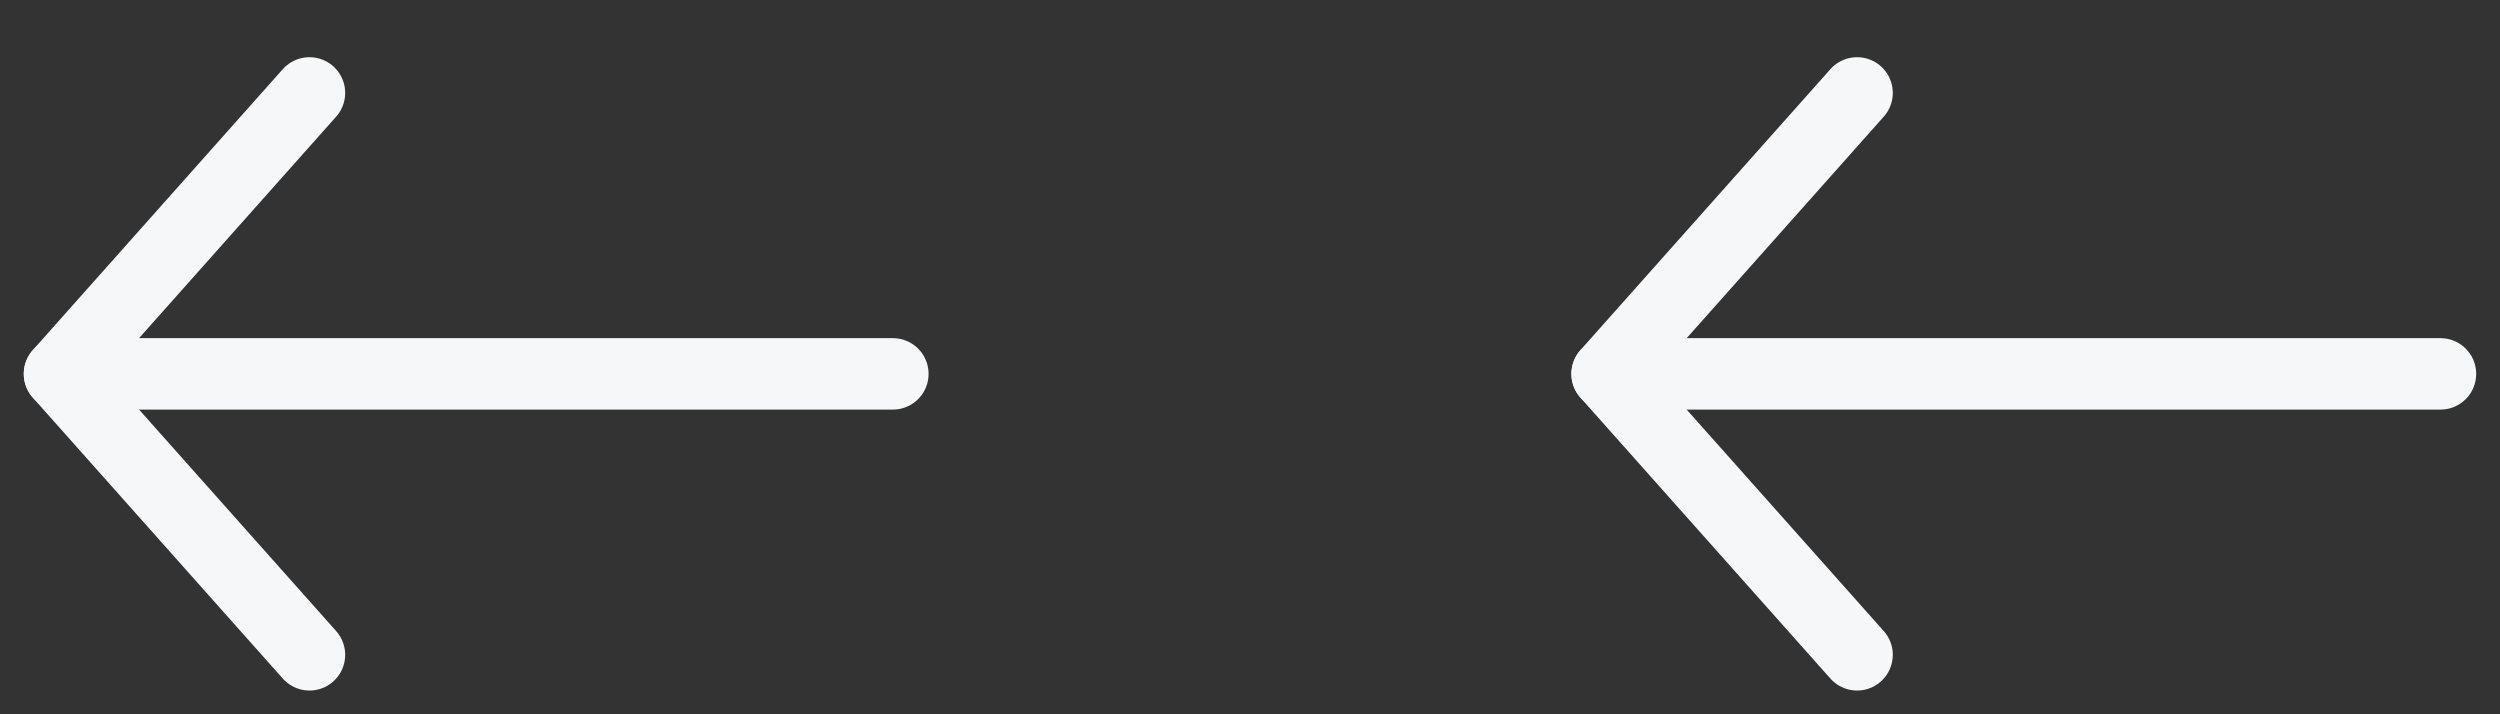 <svg width="42" height="12" viewBox="0 0 42 12" fill="none" xmlns="http://www.w3.org/2000/svg">
<rect x="0" y="0" width="42" height="12" fill="#333333" stroke="none"/>
<path d="M5.199 1.561L0.999 6.281L5.199 11.001" stroke="#F6F7F9" stroke-width="1.2" stroke-linecap="round" stroke-linejoin="round"/>
<path d="M15 6.281L1 6.281" stroke="#F6F7F9" stroke-width="1.2" stroke-linecap="round" stroke-linejoin="round"/>
<path d="M31.199 1.561L26.999 6.281L31.199 11.001" stroke="#F6F7F9" stroke-width="1.2" stroke-linecap="round" stroke-linejoin="round"/>
<path d="M41 6.281L27 6.281" stroke="#F6F7F9" stroke-width="1.2" stroke-linecap="round" stroke-linejoin="round"/>
</svg>
